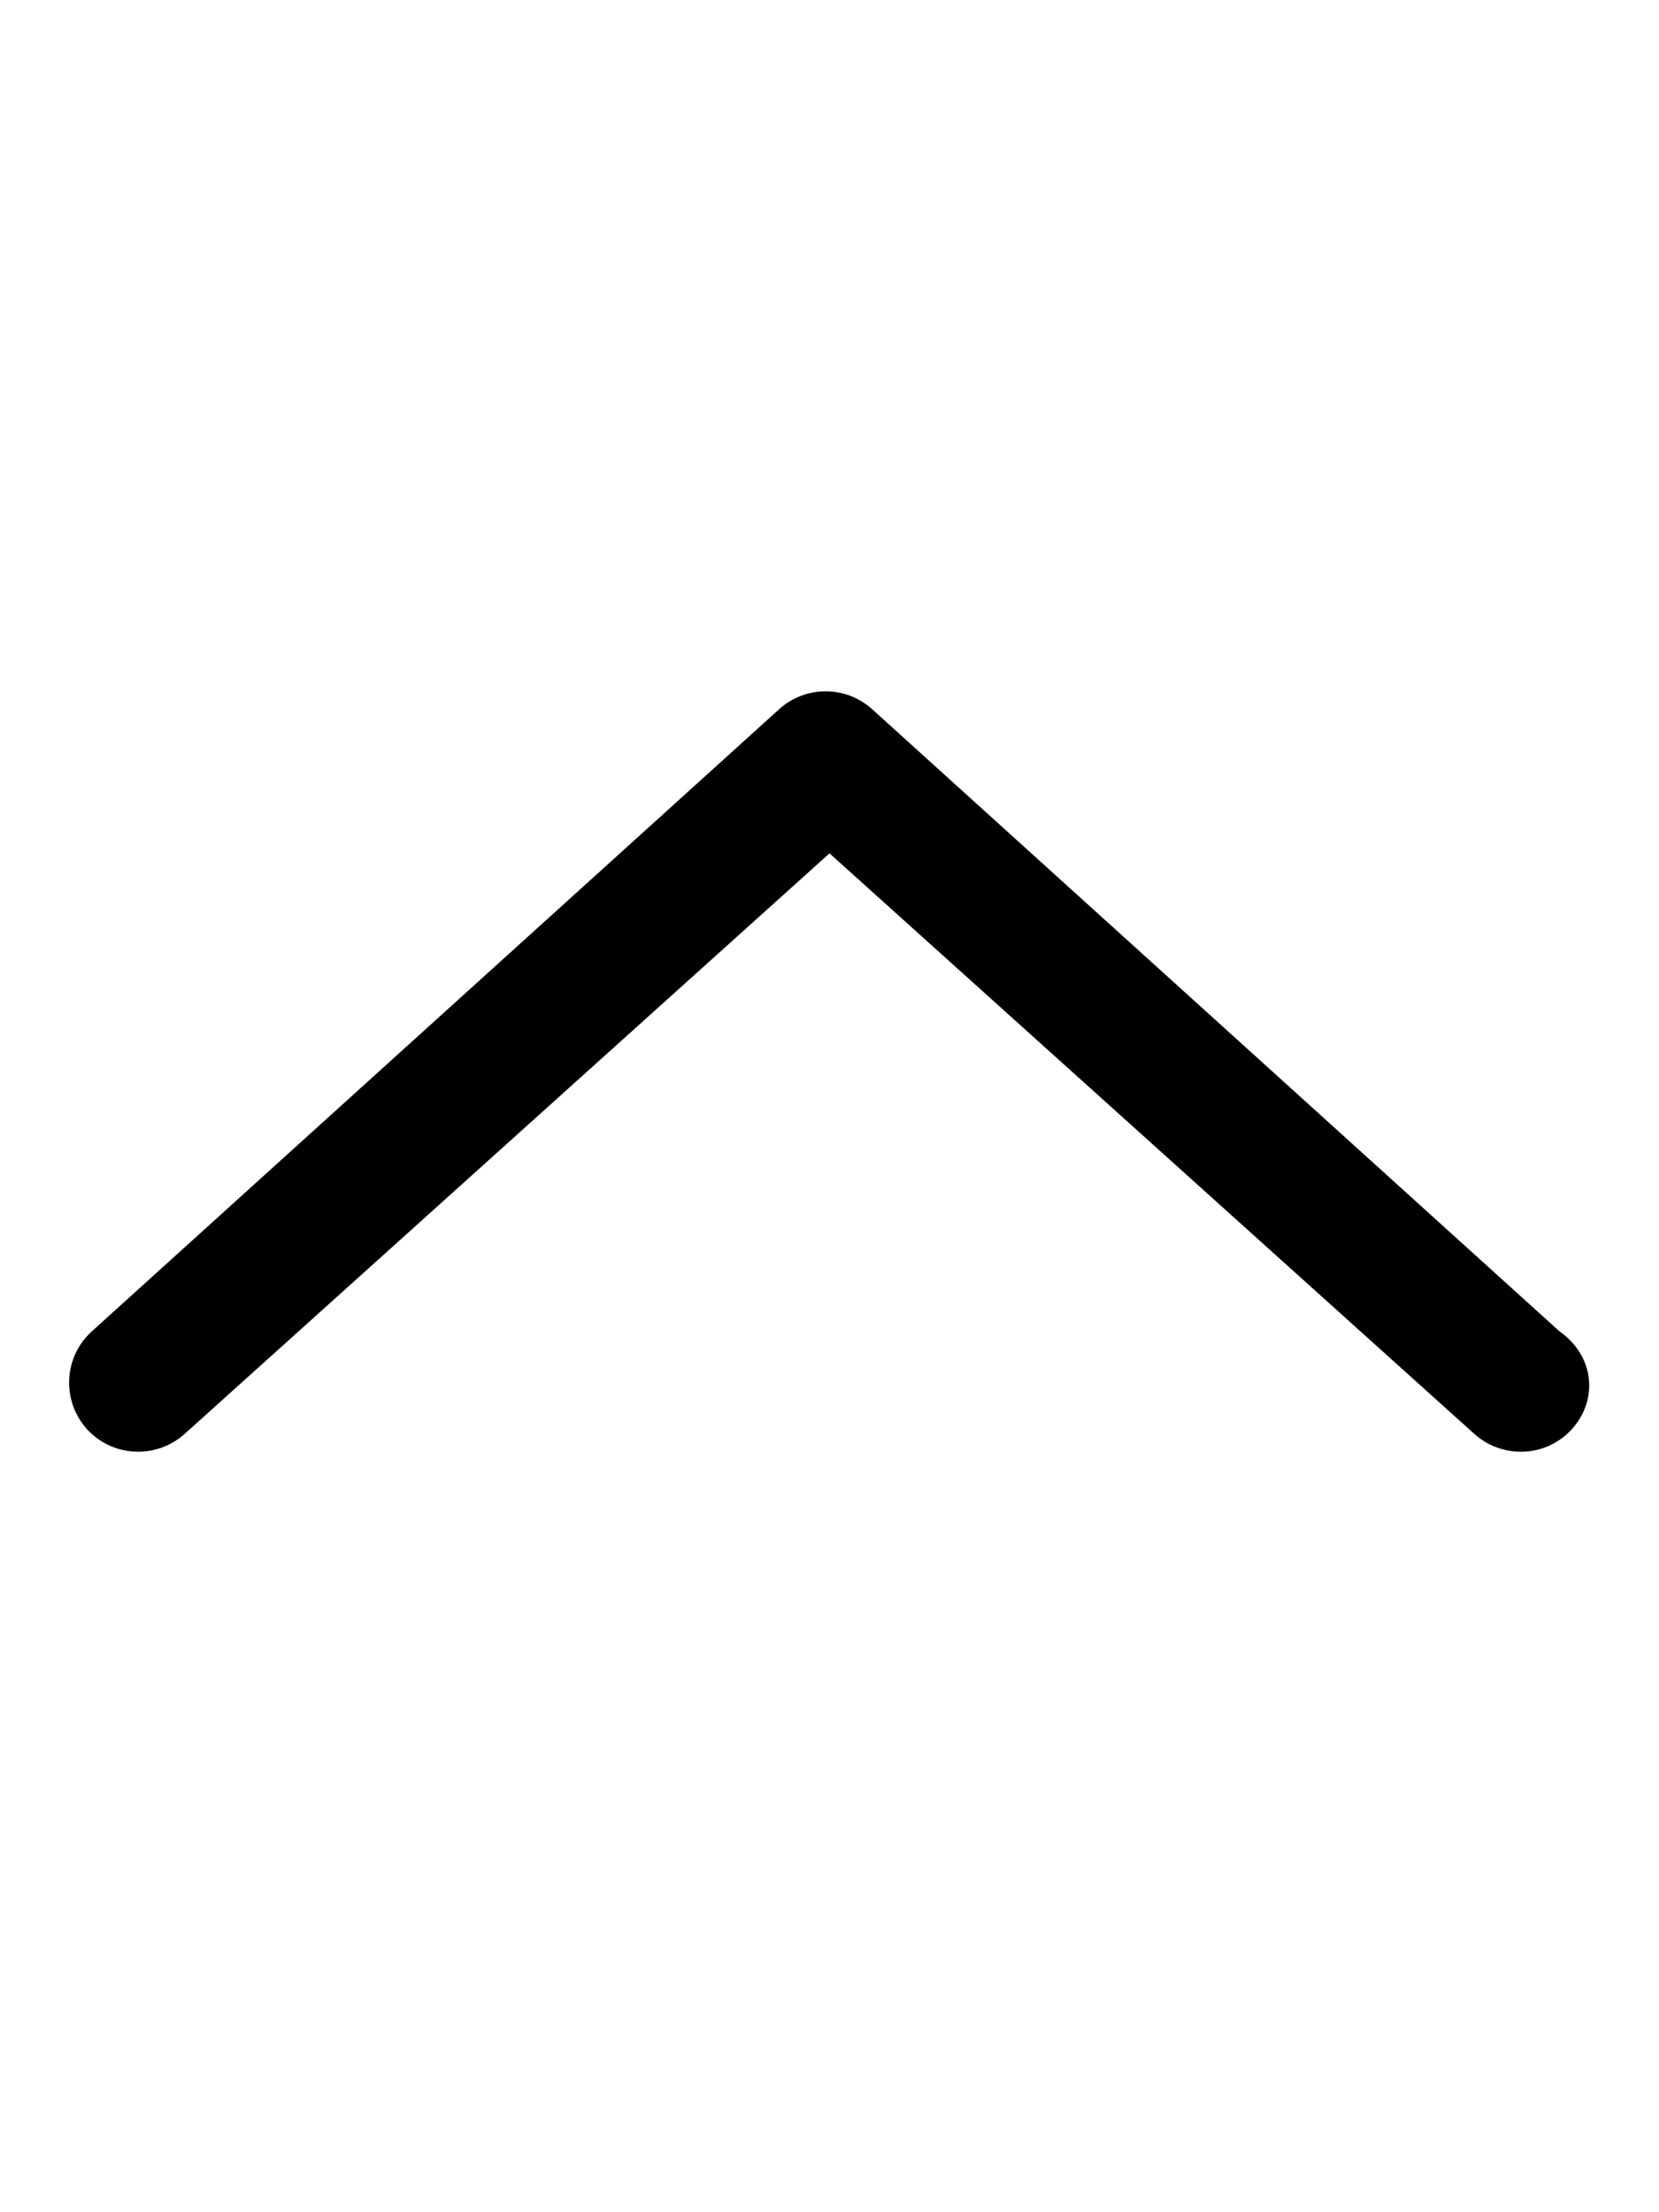<svg xmlns="http://www.w3.org/2000/svg" viewBox="0 0 384 512"><!--! Font Awesome Pro 6.1.1 by @fontawesome - https://fontawesome.com License - https://fontawesome.com/license (Commercial License) Copyright 2022 Fonticons, Inc. --><path d="M363.9 330.7c-6.271 6.918-16.39 6.783-22.62 1.188L192 197.5l-149.3 134.4c-6.594 5.877-16.69 5.361-22.62-1.188C14.2 324.1 14.73 314 21.29 308.1l159.1-144c6.125-5.469 15.31-5.469 21.44 0l159.1 144C369.3 314 369.8 324.1 363.9 330.7z"/></svg>